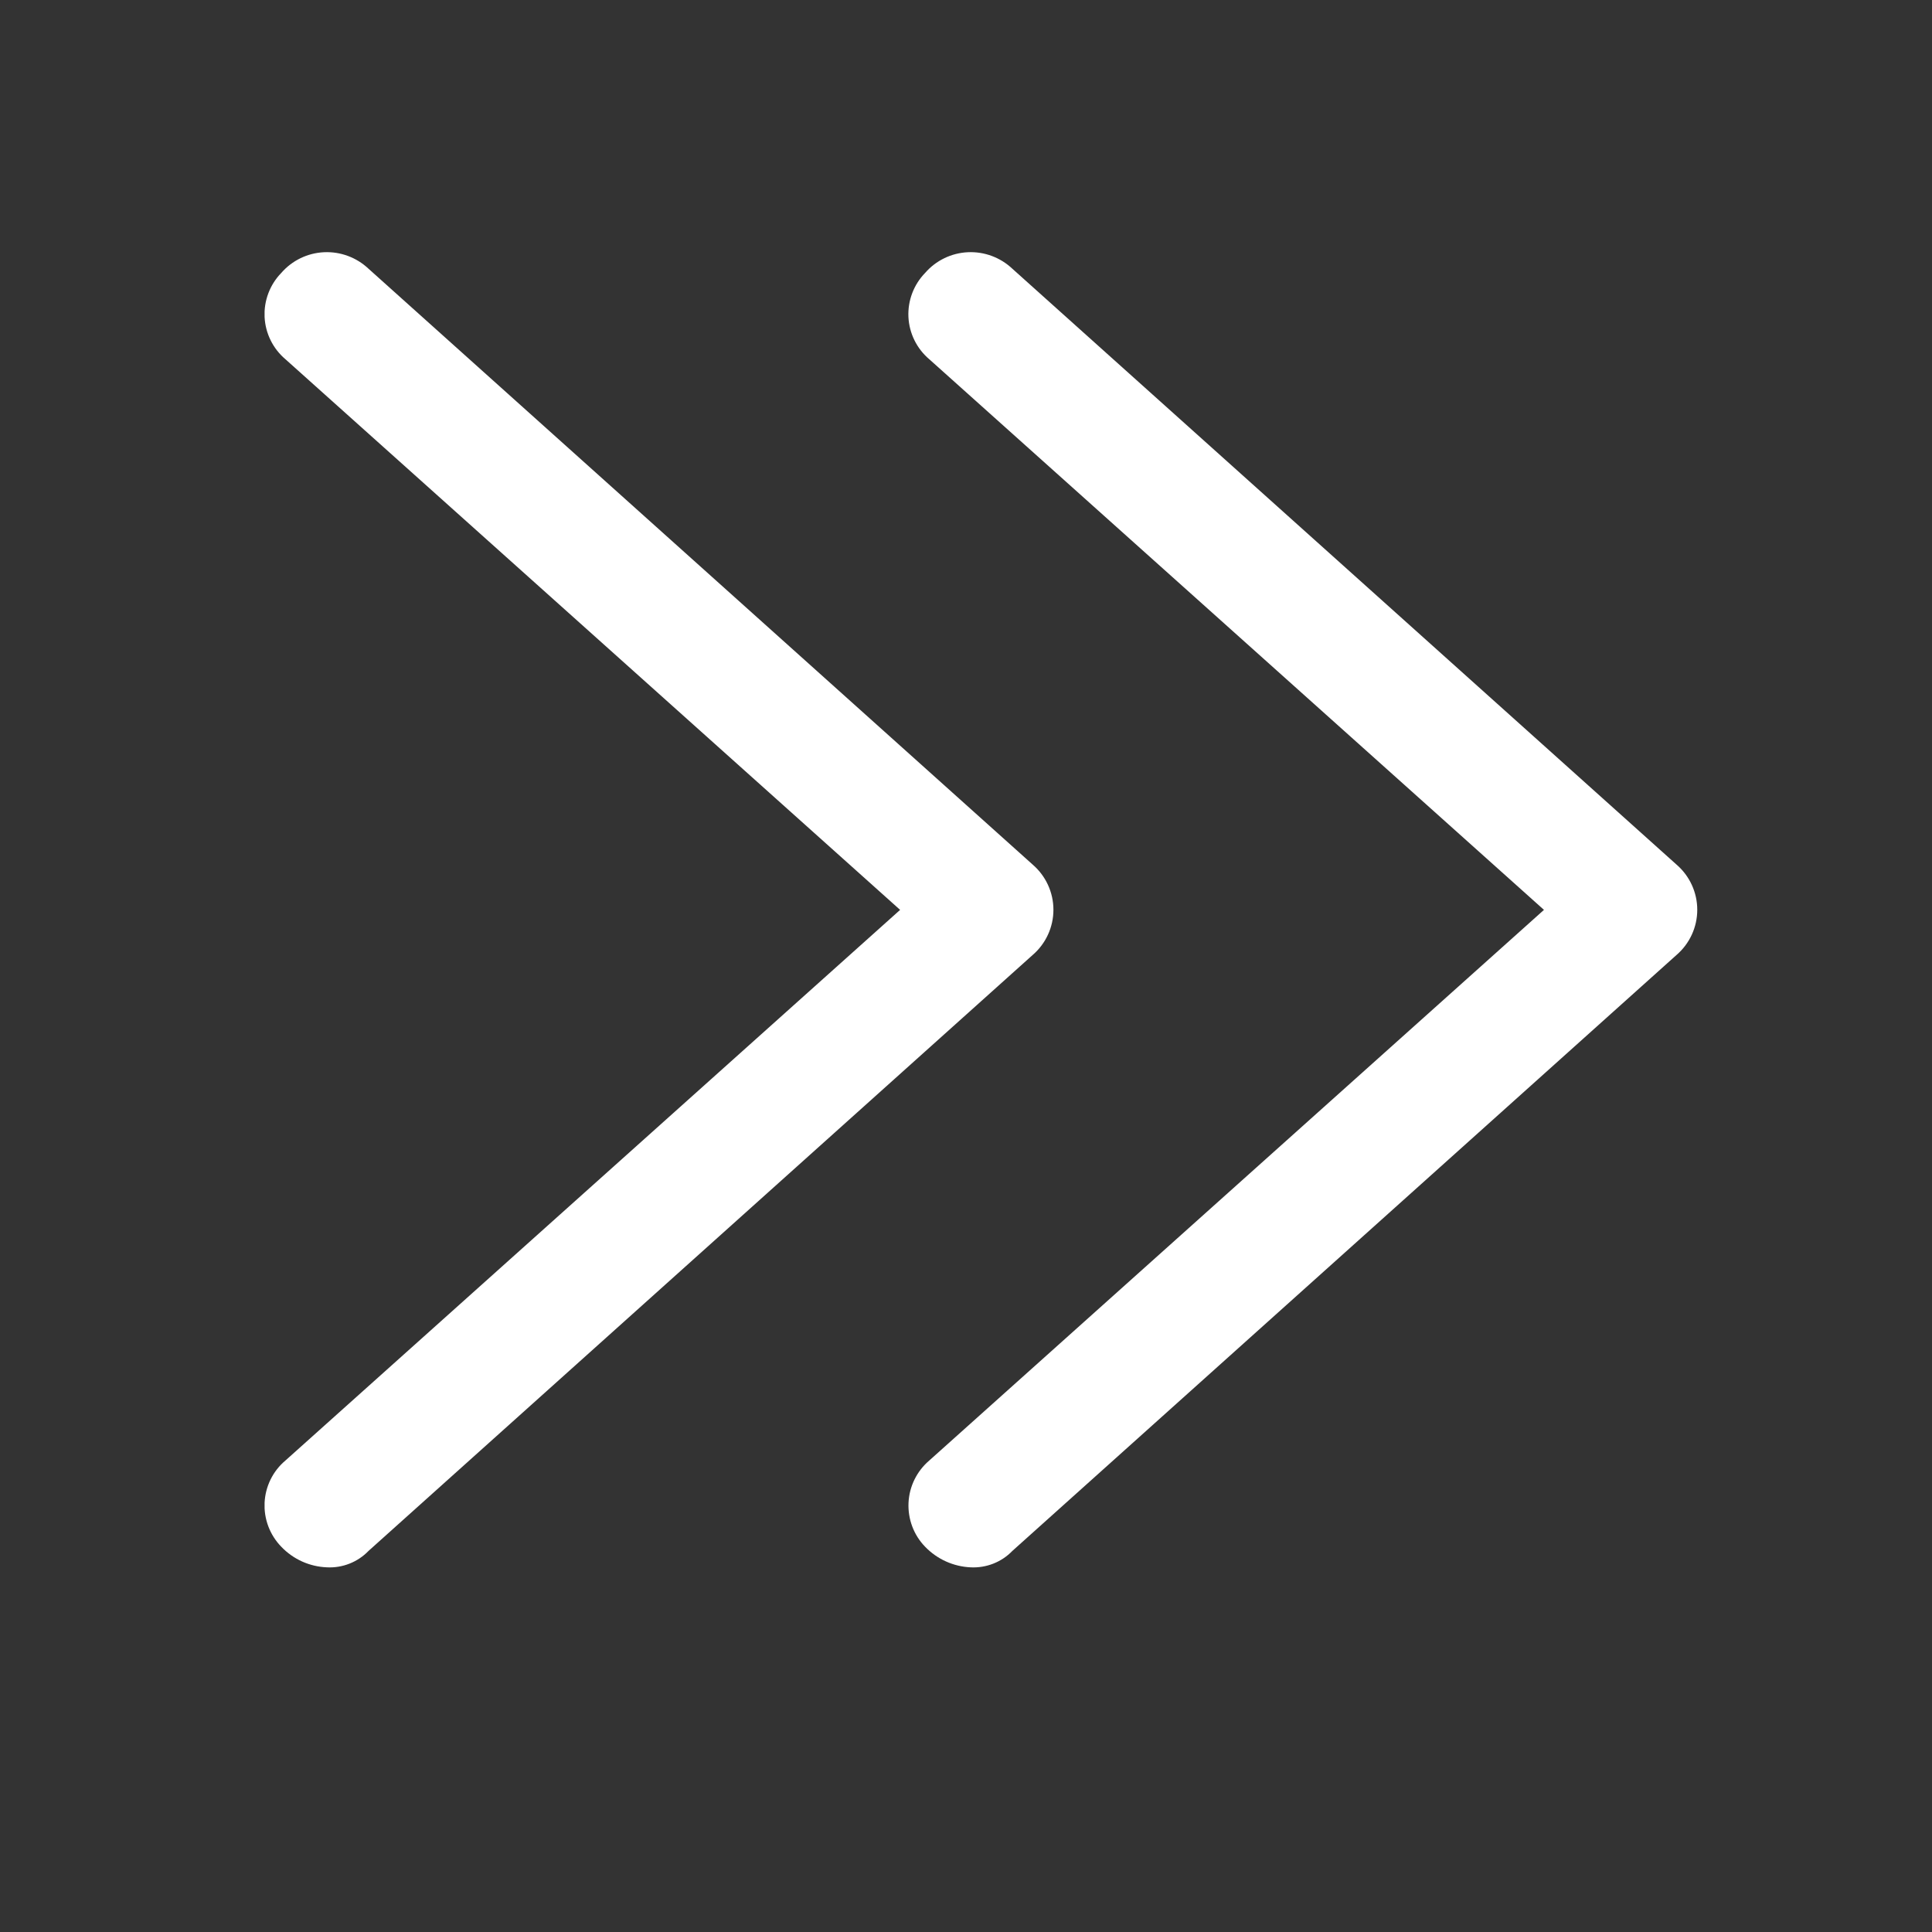 <?xml version="1.0" encoding="UTF-8"?><svg version="1.1" width="20px" height="20px" viewBox="0 0 20.0 20.0" xmlns="http://www.w3.org/2000/svg" xmlns:xlink="http://www.w3.org/1999/xlink"><rect x="0" y="0" width="20.0" height="20.0" fill="#333333" stroke="none"/><defs><clipPath id="i0"><path d="M1920,0 L1920,3708 L0,3708 L0,0 L1920,0 Z"></path></clipPath><clipPath id="i1"><path d="M14.216,0.001 C14.386,0.009 14.546,0.086 14.658,0.215 C14.776,0.336 14.839,0.502 14.831,0.671 C14.823,0.84 14.745,0.999 14.615,1.109 L8.252,6.809 L14.615,12.509 C14.745,12.618 14.823,12.777 14.831,12.946 C14.839,13.116 14.776,13.281 14.658,13.402 C14.534,13.532 14.365,13.608 14.185,13.615 C14.024,13.623 13.867,13.561 13.755,13.445 L6.88,7.276 C6.744,7.159 6.665,6.988 6.665,6.808 C6.665,6.628 6.744,6.457 6.88,6.34 L13.755,0.172 C13.879,0.055 14.045,-0.007 14.216,0.001 Z M7.551,0.001 C7.721,0.009 7.881,0.086 7.993,0.215 C8.111,0.336 8.174,0.502 8.166,0.671 C8.158,0.84 8.08,0.999 7.95,1.109 L1.587,6.809 L7.95,12.509 C8.079,12.619 8.157,12.777 8.165,12.946 C8.173,13.116 8.111,13.281 7.993,13.402 C7.869,13.531 7.7,13.607 7.522,13.615 C7.359,13.623 7.202,13.561 7.09,13.445 L0.215,7.276 C0.079,7.159 0,6.988 0,6.808 C0,6.628 0.079,6.457 0.215,6.34 L7.09,0.172 C7.214,0.055 7.38,-0.007 7.551,0.001 Z"></path></clipPath></defs><g transform="translate(-1004.0 -875.0)"><g clip-path="url(#i0)"><g transform="translate(260.0 488.0)"><g transform="translate(648.0 379.0)"><g transform="translate(116.0 8.0) scale(-1.0 1.0)"><g transform="translate(2.43 2.61)"><g clip-path="url(#i1)"><polygon points="0,-2.77555756e-17 14.831,-2.77555756e-17 14.831,13.616 0,13.616 0,-2.77555756e-17" stroke="none" fill="#FFFFFF"></polygon></g></g></g></g></g></g></g></svg>